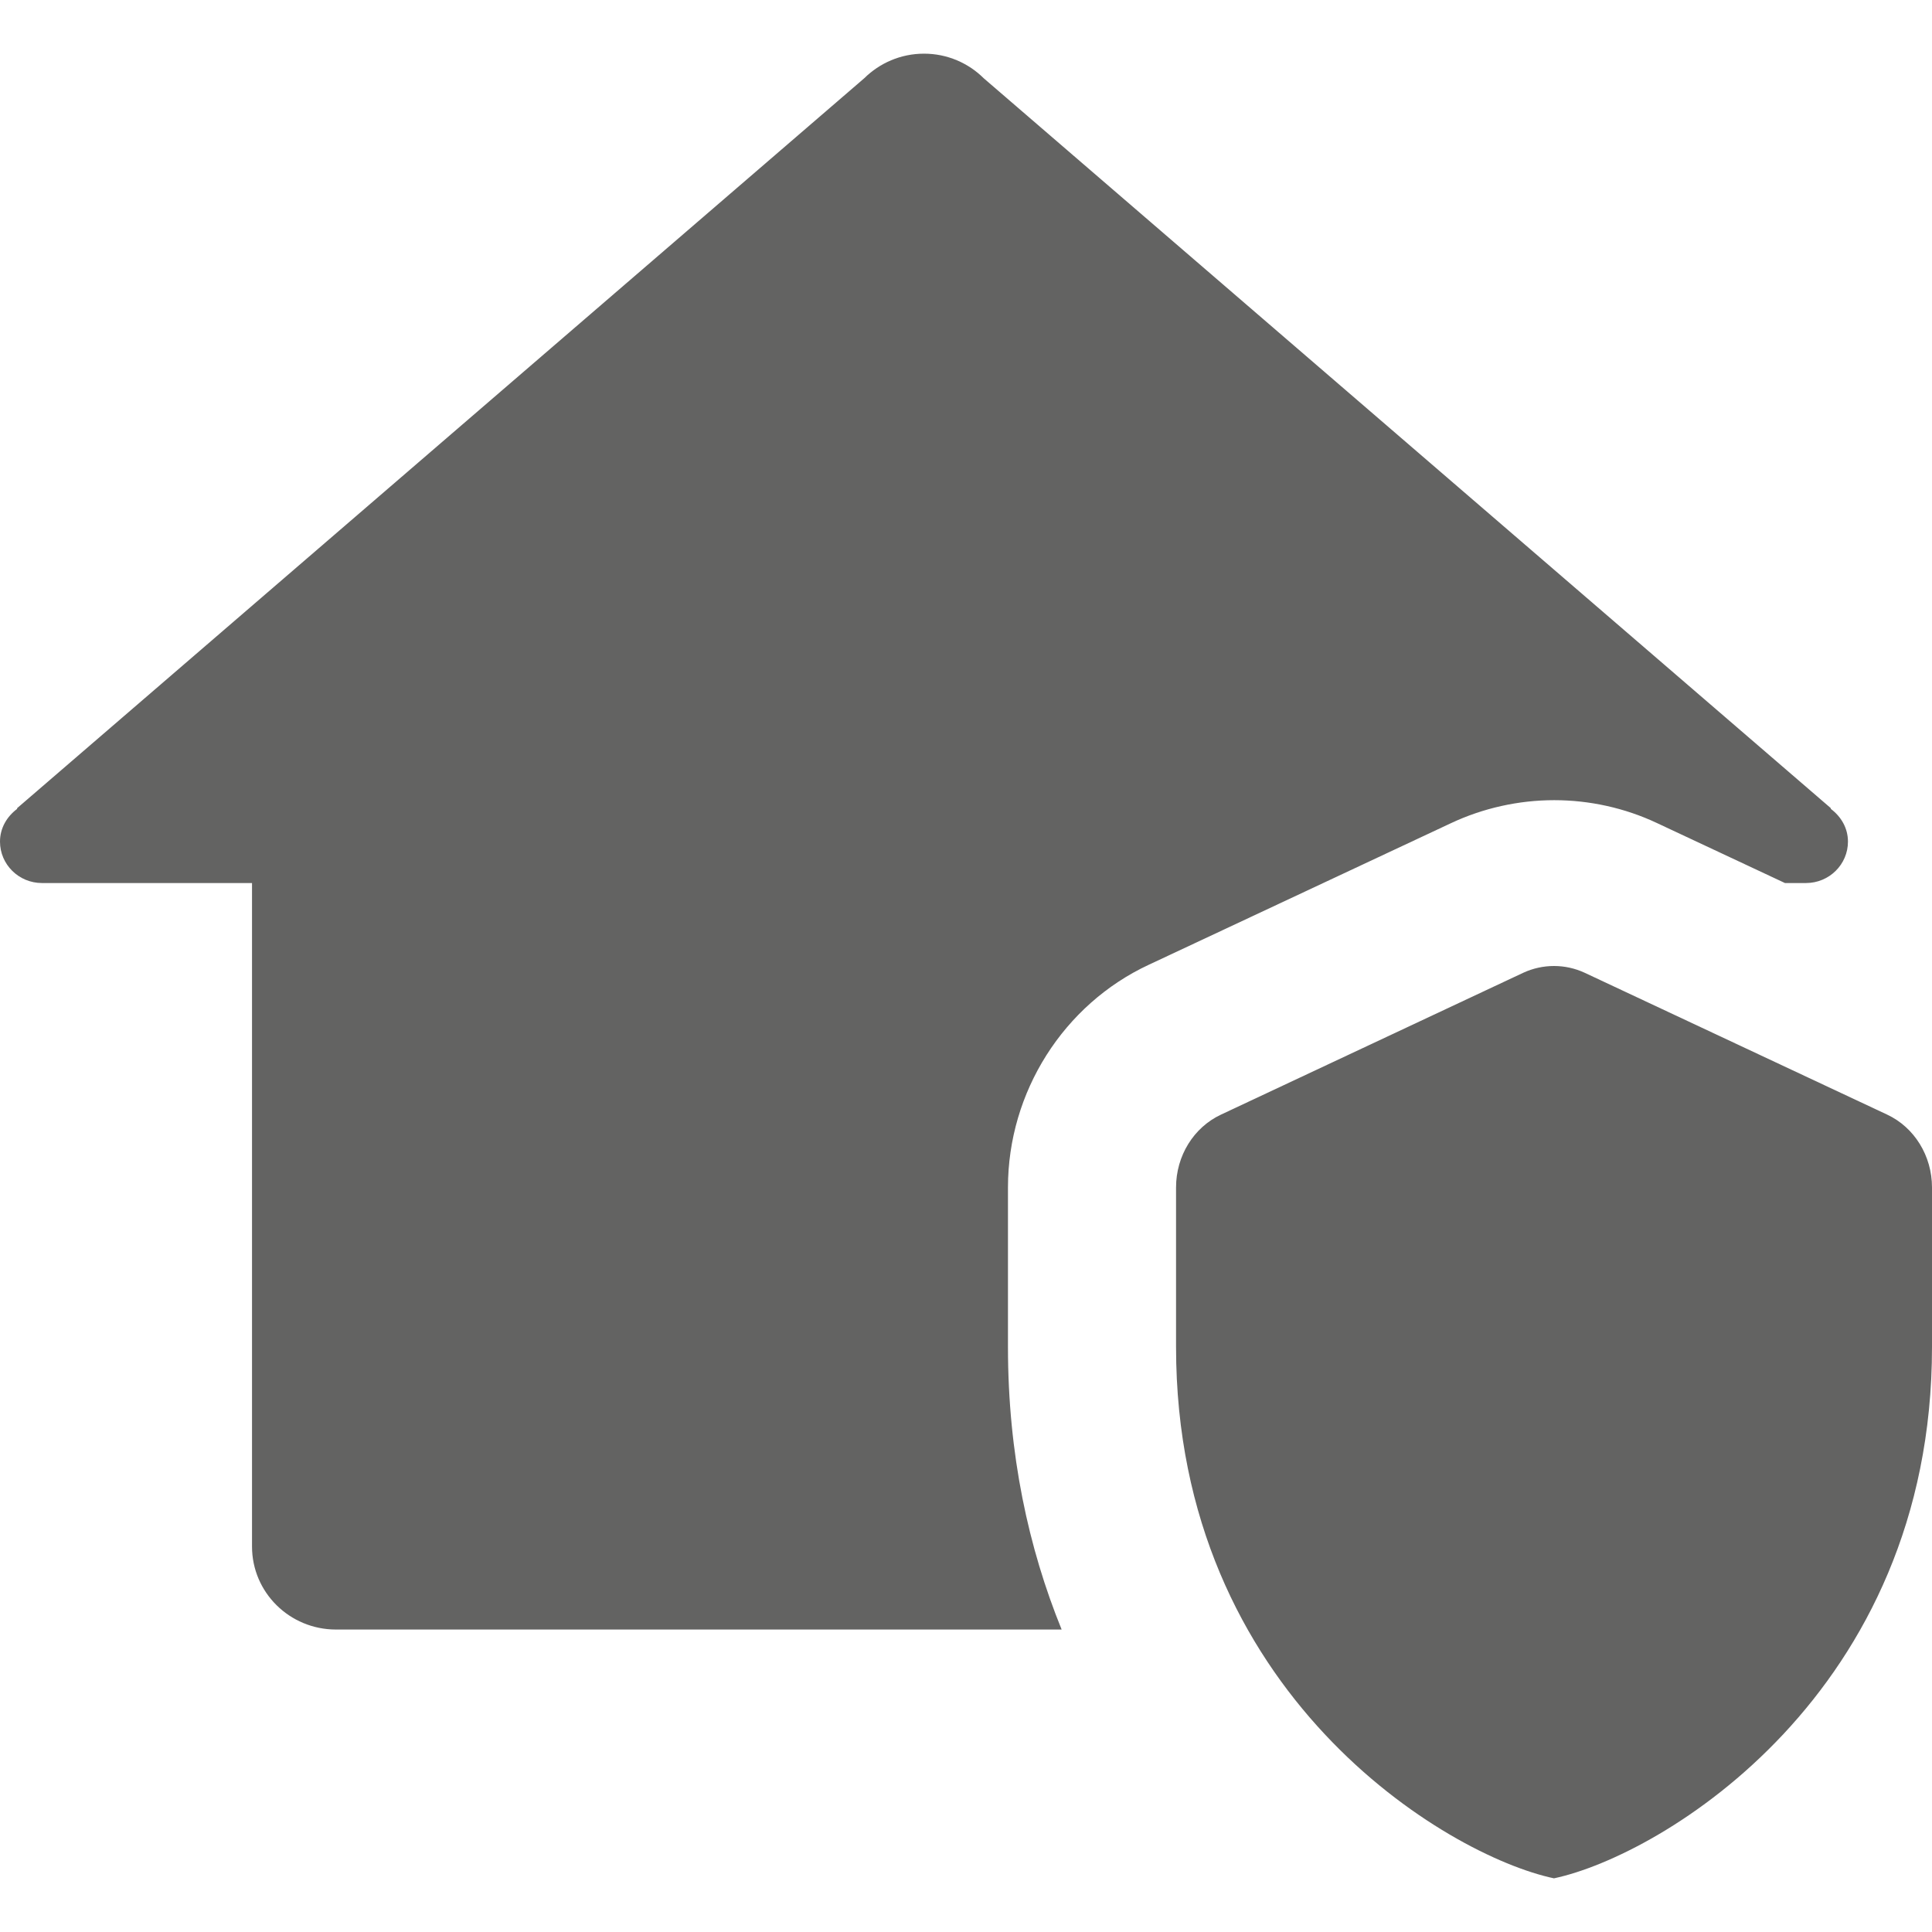 <?xml version="1.0" encoding="UTF-8"?>
<svg width="20px" height="20px" viewBox="0 0 18 17" version="1.1" xmlns="http://www.w3.org/2000/svg" xmlns:xlink="http://www.w3.org/1999/xlink">
    <!-- Generator: Sketch 59.1 (86144) - https://sketch.com -->
    <title>ic-securitymanagement</title>
    <desc>Created with Sketch.</desc>
    <g id="Icon" stroke="none" stroke-width="1" fill="none" fill-rule="evenodd">
        <g id="ic-securitymanagement" transform="translate(-8, -8)">
            <rect id="base" x="0" y="0" width="32" height="32"></rect>
            <path d="M16.609,8 C16.391,8 16.195,8.088 16.052,8.229 L8.159,15.03 L8.16,15.036 C8.065,15.107 8,15.214 8,15.341 C8,15.554 8.175,15.727 8.391,15.727 L10.348,15.727 L10.348,21.909 C10.348,22.336 10.698,22.682 11.13,22.682 L17.891,22.682 C17.583,21.924 17.391,21.05 17.391,20.05 L17.391,18.563 C17.391,17.674 17.909,16.858 18.704,16.488 L21.517,15.17 C21.816,15.029 22.149,14.955 22.48,14.955 C22.808,14.955 23.137,15.027 23.435,15.167 L24.63,15.727 L24.826,15.727 C25.042,15.727 25.217,15.554 25.217,15.341 C25.217,15.214 25.152,15.107 25.057,15.036 L25.058,15.03 L17.165,8.229 C17.023,8.088 16.826,8 16.609,8 Z M22.478,16.5 C22.381,16.5 22.283,16.521 22.192,16.563 L19.375,17.885 C19.121,18.004 18.957,18.269 18.957,18.563 L18.957,20.05 C18.957,23.28 21.476,24.788 22.478,25 C23.481,24.788 26,23.28 26,20.05 L26,18.563 C26,18.269 25.836,18.003 25.581,17.884 L22.764,16.563 C22.673,16.521 22.576,16.5 22.478,16.5 Z" id="Shape" fill="#636362" fill-rule="nonzero"></path>
        </g>
    </g>
</svg>